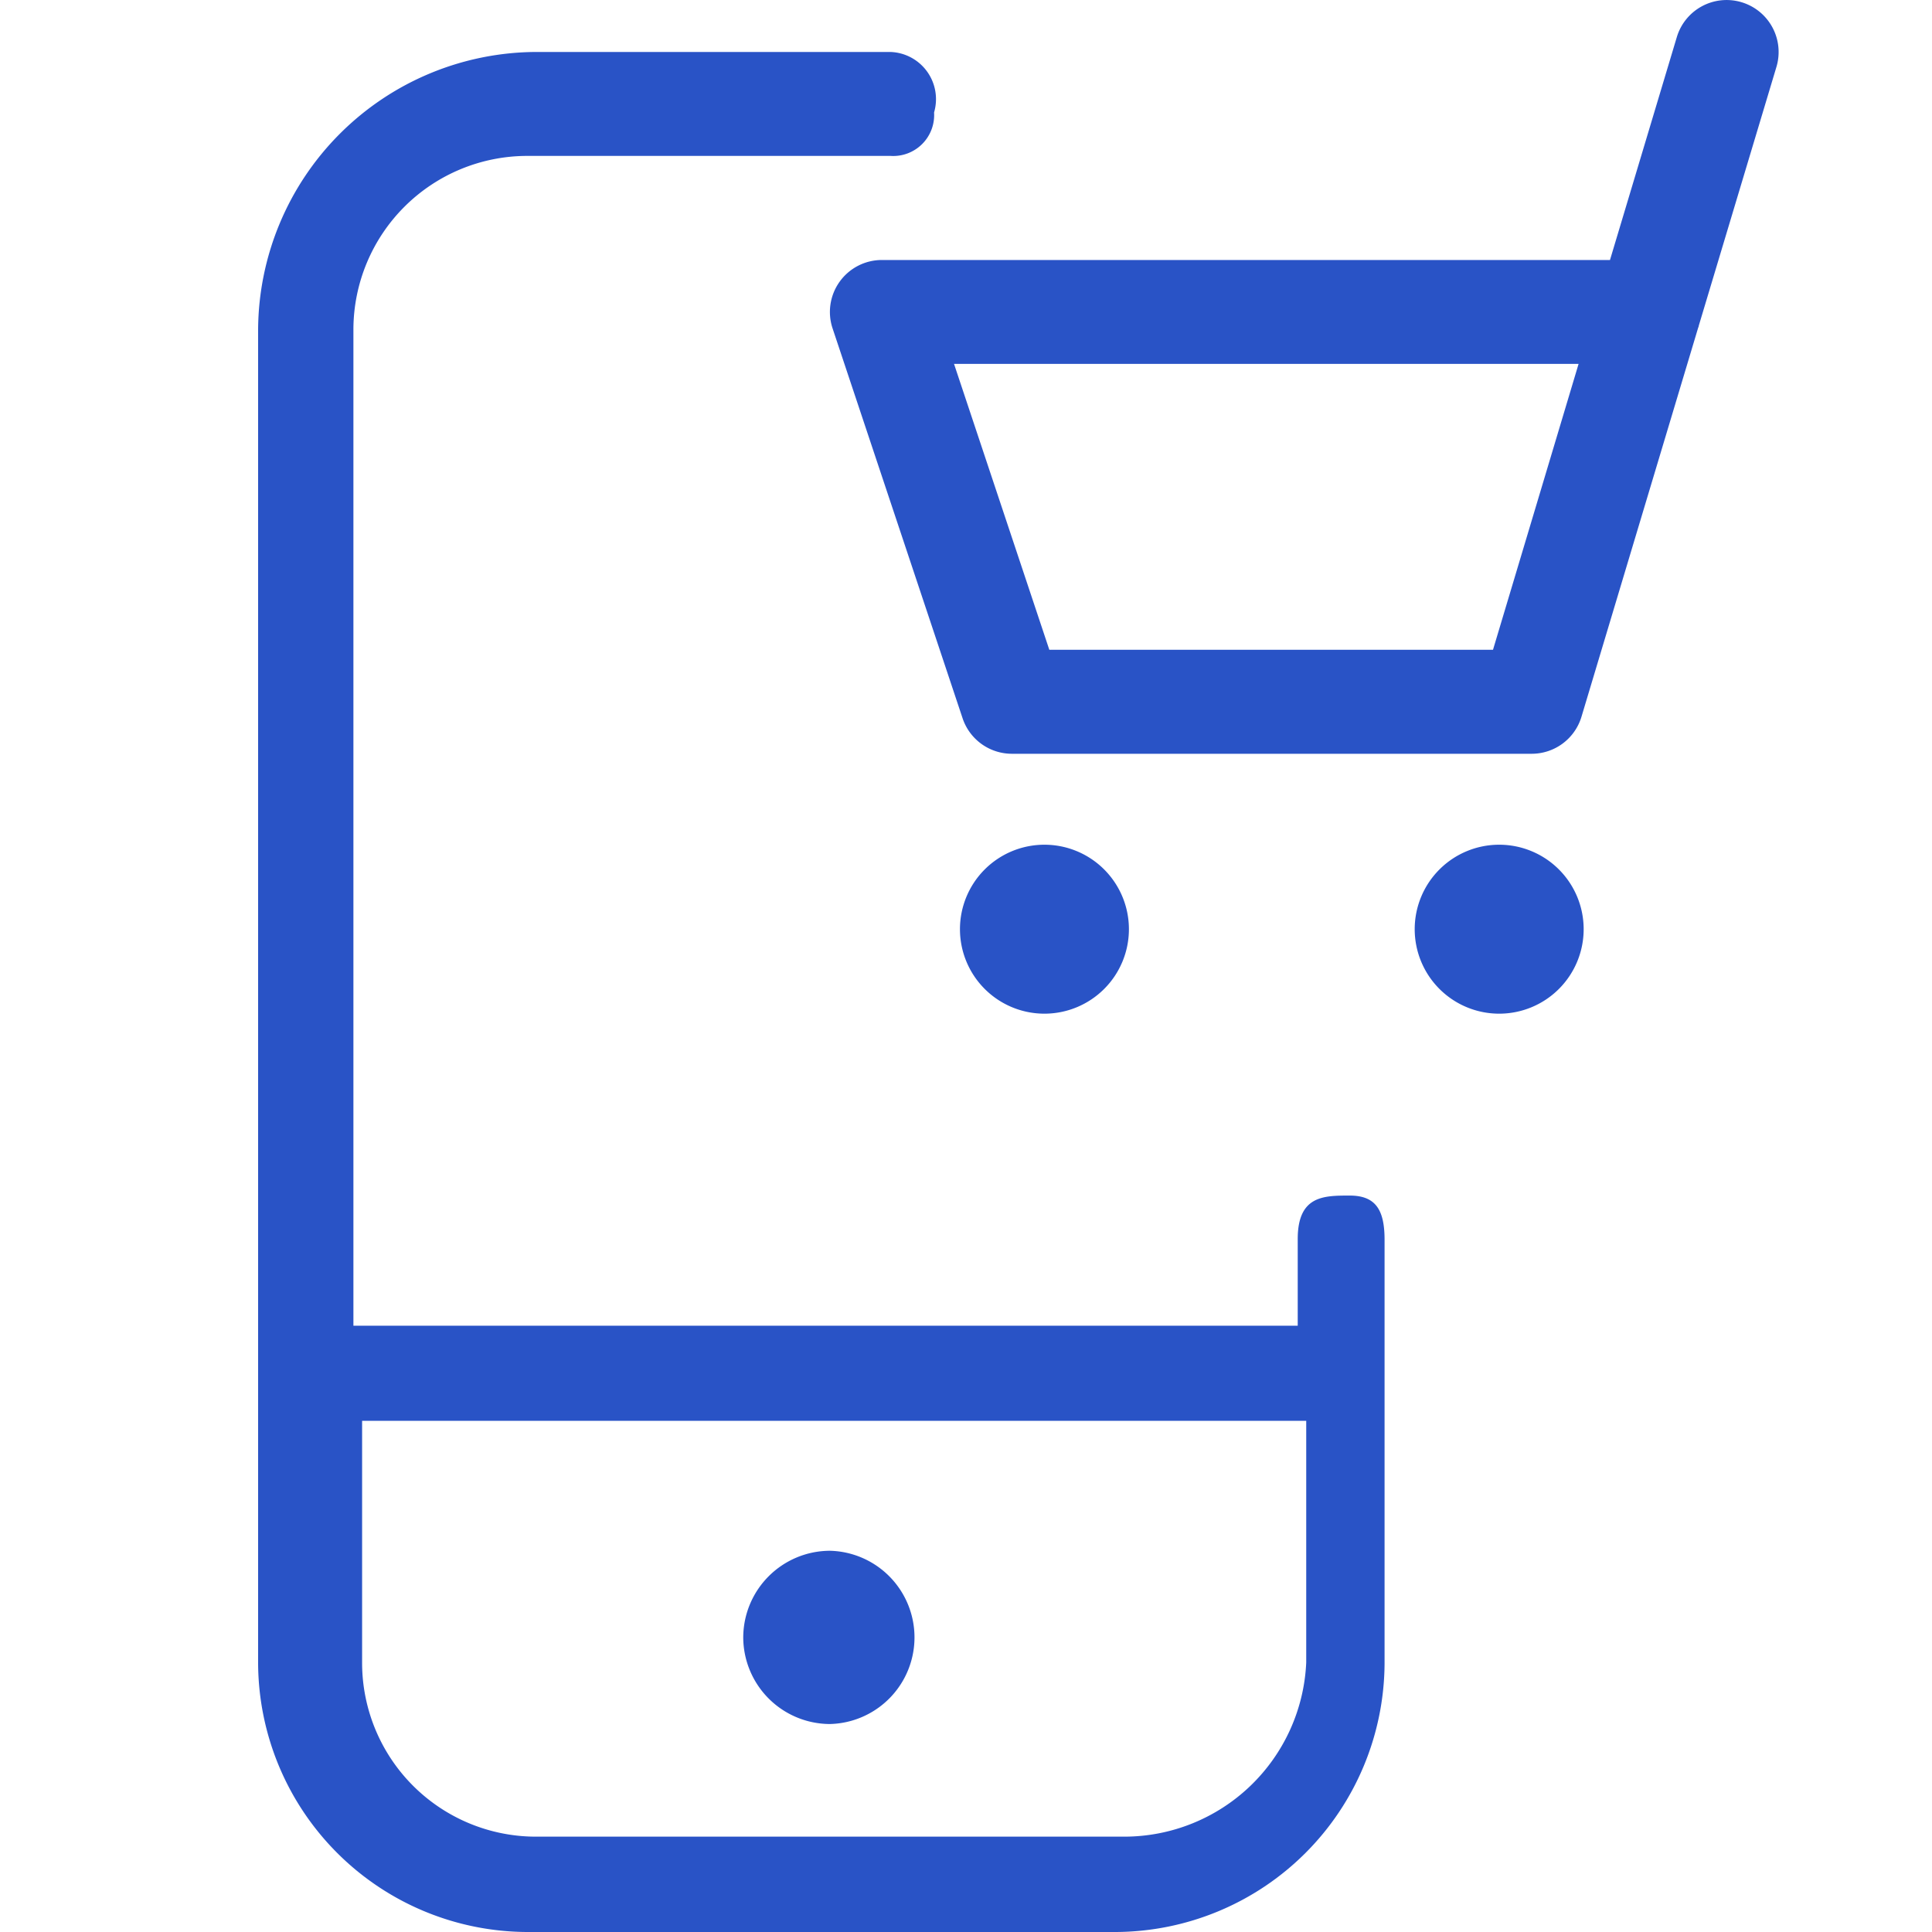 <svg xmlns="http://www.w3.org/2000/svg" xmlns:xlink="http://www.w3.org/1999/xlink" width="40" height="40" viewBox="0 0 40 40"><defs><clipPath id="b"><rect width="40" height="40"/></clipPath></defs><g id="a" clip-path="url(#b)"><g transform="translate(5.344 0)"><path d="M29.874.046a1.076,1.076,0,0,1,.722,1.34L28.988,6.744c0,.016-.009.032-.014.047L26.56,14.839a1.076,1.076,0,0,1-1.031.767H14.767a1.076,1.076,0,0,1-1.021-.736L11.055,6.8a1.076,1.076,0,0,1,1.021-1.417H27.15L28.534.767A1.076,1.076,0,0,1,29.874.046ZM26.5,7.534H13.569l1.973,5.919h9.186Z" transform="translate(0.839 0)" fill="#2953c6" fill-rule="evenodd"/><path d="M15.249,16.25A1.749,1.749,0,1,0,17,18,1.749,1.749,0,0,0,15.249,16.25Z" transform="translate(1.029 1.239)" fill="#2953c6" fill-rule="evenodd"/><path d="M24,16.25A1.749,1.749,0,1,0,25.748,18,1.749,1.749,0,0,0,24,16.25Z" transform="translate(1.696 1.239)" fill="#2953c6" fill-rule="evenodd"/><path d="M9.333,31.627a1.8,1.8,0,0,1,1.794-1.794,1.794,1.794,0,0,1,0,3.587A1.8,1.8,0,0,1,9.333,31.627Z" transform="translate(0.711 2.274)" fill="#2953c6" fill-rule="evenodd"/><path d="M22.6,24.677c-.538,0-1.076,0-1.076.9v1.794H1.973V6.74A3.6,3.6,0,0,1,5.561,3.152h7.534a.847.847,0,0,0,.9-.9A.977.977,0,0,0,13.094,1H5.74A5.78,5.78,0,0,0,0,6.74V34.363a5.589,5.589,0,0,0,5.561,5.561h12.2a5.589,5.589,0,0,0,5.561-5.561V25.574C23.318,24.975,23.139,24.677,22.6,24.677Zm-.9,9.666a3.773,3.773,0,0,1-3.767,3.607H5.74a3.6,3.6,0,0,1-3.587-3.587V29.341H21.7v5Z" transform="translate(0 0.076)" fill="#2953c6"/></g></g></svg>